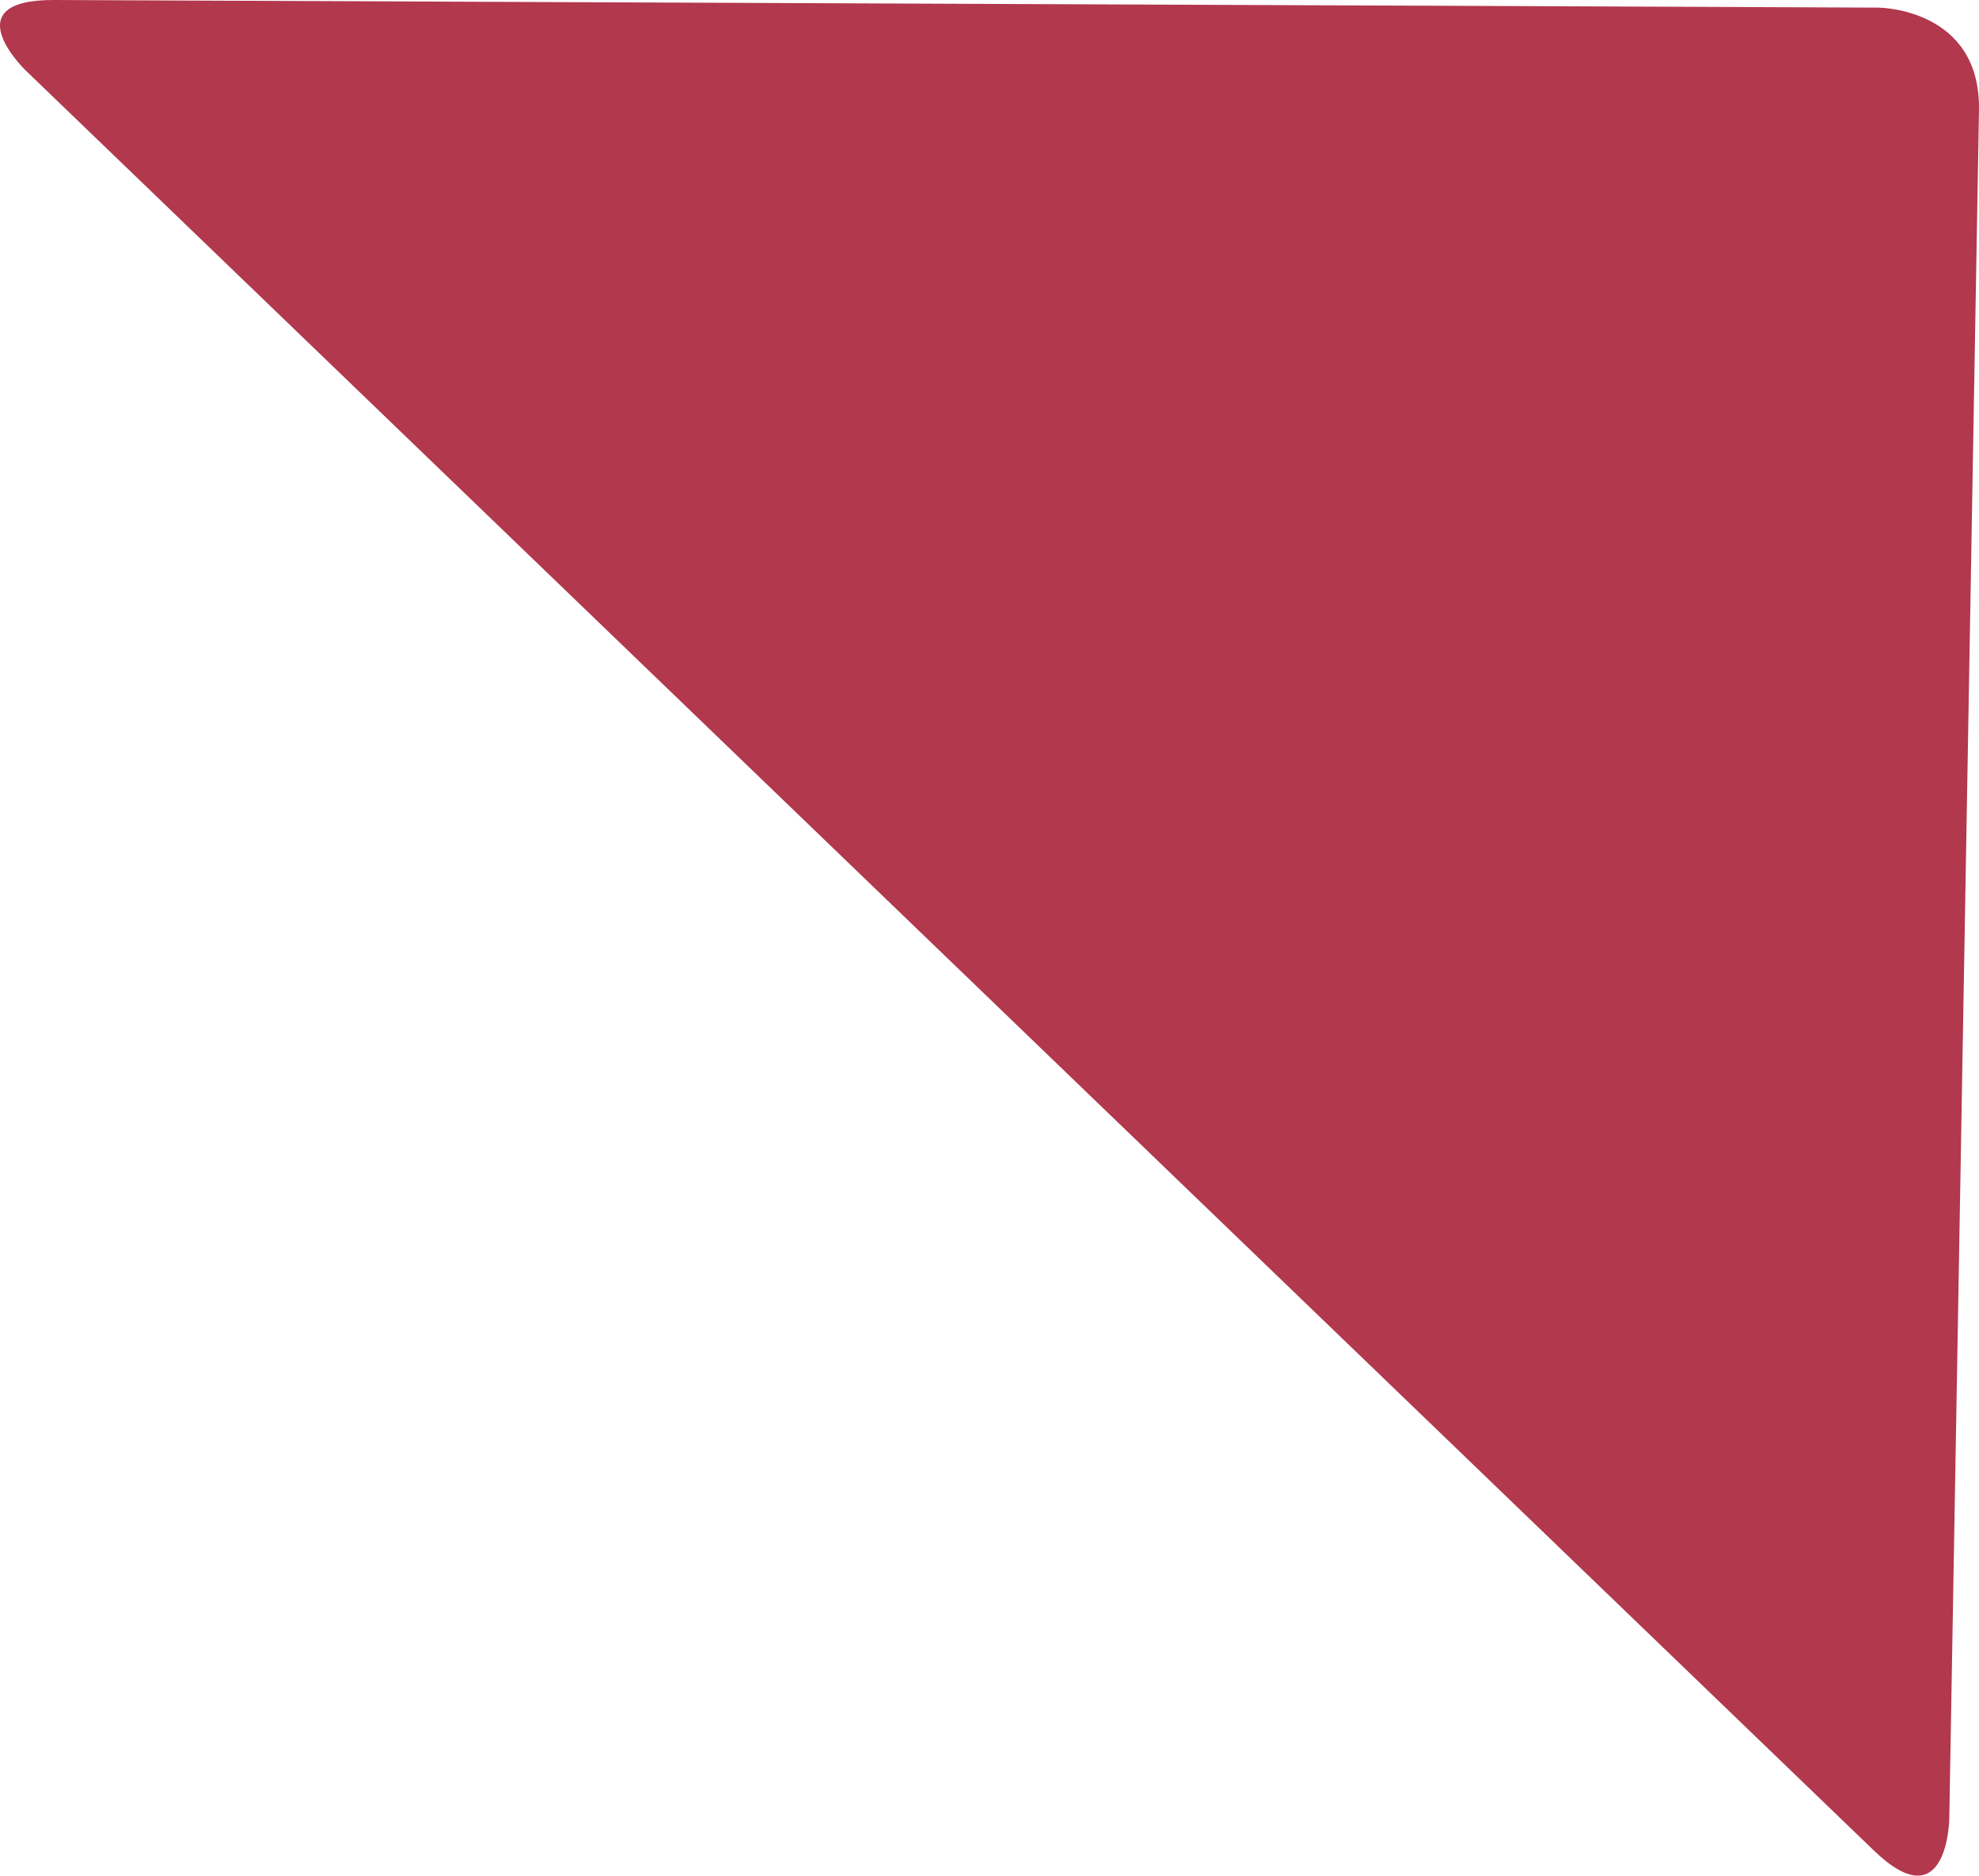 <svg xmlns="http://www.w3.org/2000/svg" width="320.857" height="304.111" viewBox="0 0 320.857 304.111">
  <path id="img-main-path" d="M-32.11-.13s16.553.07,16.265,16.62l-4.817,277.131s-.288,16.55-12.21,5.067L-332.545,10.047s-11.922-11.482,4.63-11.414Z" transform="translate(336.699 1.367)" fill="#b2384d"/>
</svg>
